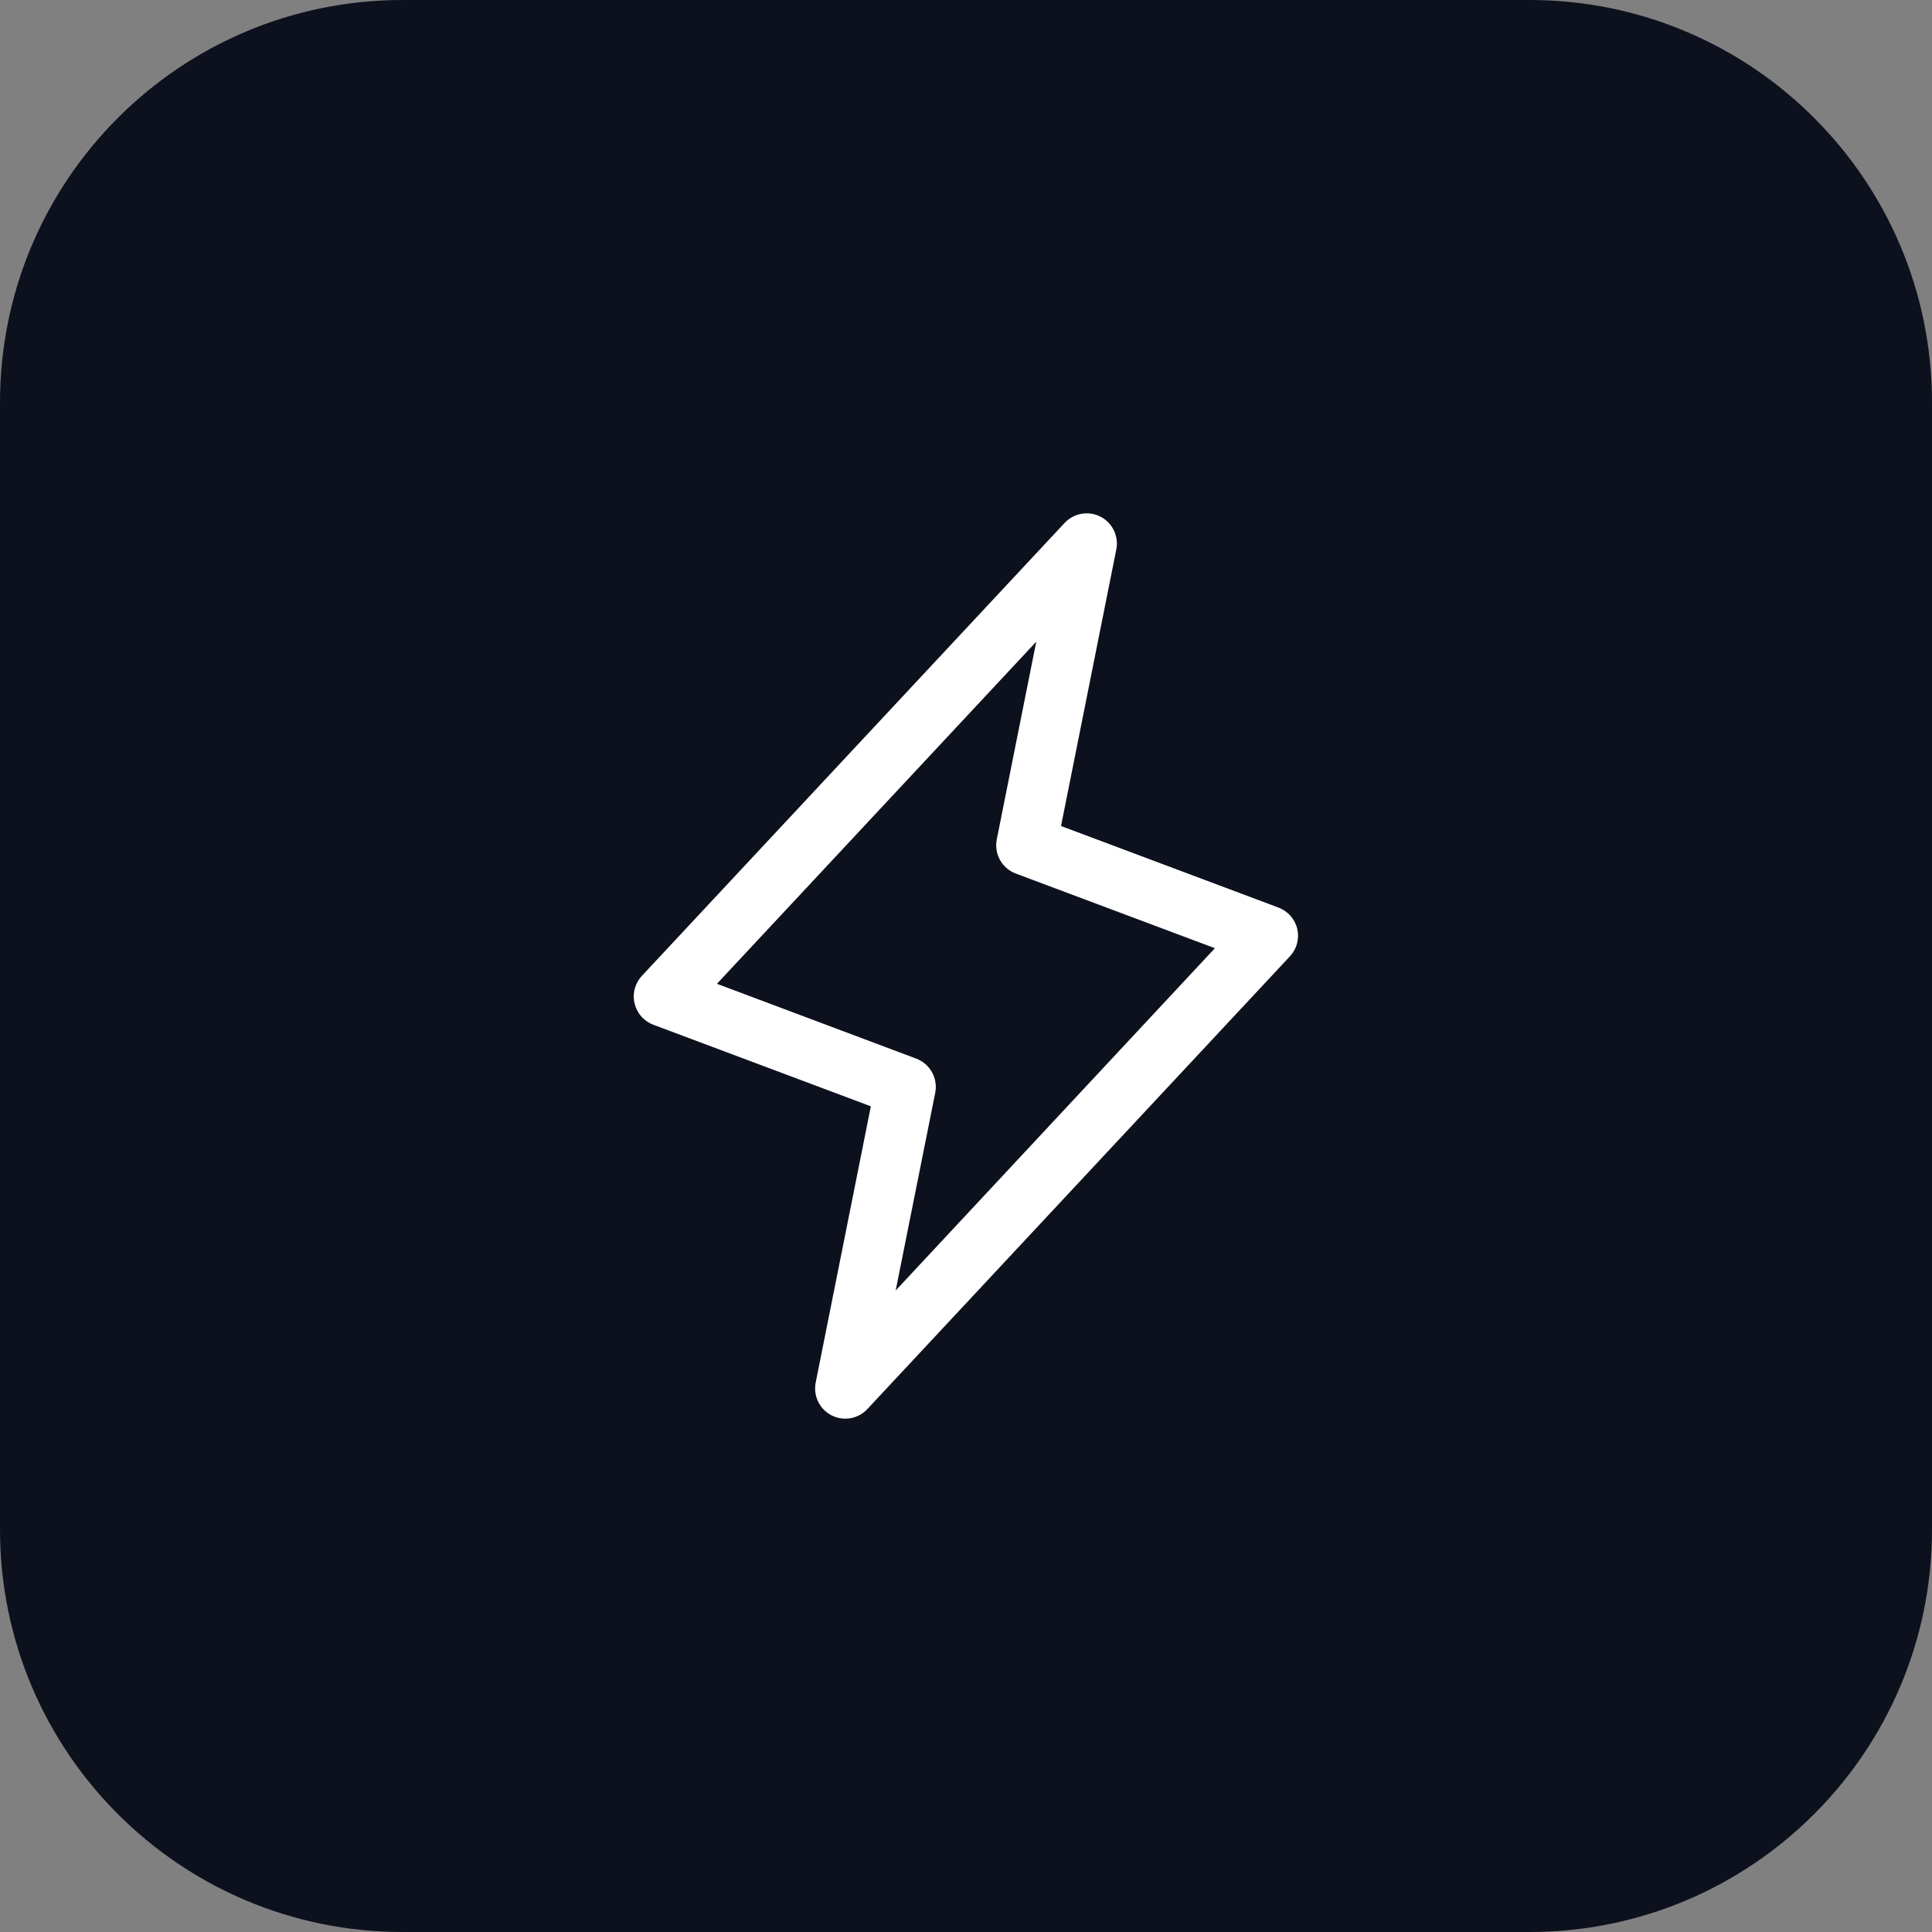 <svg width="48" height="48" viewBox="0 0 48 48" fill="none" xmlns="http://www.w3.org/2000/svg">
<rect x="0" y="0" width="48" height="48" fill="#808080" stroke="none"/>
<path d="M0 10C0 4.477 4.477 0 10 0H38C43.523 0 48 4.477 48 10V38C48 43.523 43.523 48 38 48H10C4.477 48 0 43.523 0 38V10Z" fill="#0C111D"/>
<path d="M32.23 23.078C32.202 22.958 32.144 22.847 32.062 22.754C31.981 22.662 31.877 22.591 31.762 22.548L26.361 20.522L27.735 13.647C27.766 13.488 27.744 13.322 27.673 13.176C27.602 13.029 27.485 12.91 27.34 12.836C27.195 12.762 27.03 12.737 26.87 12.765C26.71 12.793 26.563 12.872 26.451 12.991L15.951 24.241C15.866 24.331 15.805 24.44 15.772 24.56C15.739 24.679 15.737 24.805 15.765 24.926C15.793 25.047 15.85 25.159 15.932 25.252C16.013 25.345 16.117 25.416 16.233 25.46L21.636 27.486L20.265 34.353C20.234 34.513 20.256 34.678 20.327 34.824C20.398 34.971 20.515 35.09 20.66 35.164C20.805 35.238 20.97 35.263 21.13 35.235C21.29 35.207 21.437 35.128 21.548 35.009L32.048 23.759C32.132 23.669 32.193 23.56 32.224 23.441C32.256 23.323 32.258 23.198 32.23 23.078ZM22.253 32.062L23.235 27.152C23.27 26.978 23.242 26.797 23.156 26.641C23.071 26.486 22.932 26.366 22.766 26.302L17.812 24.442L25.746 15.942L24.765 20.853C24.73 21.027 24.758 21.208 24.843 21.363C24.929 21.519 25.068 21.639 25.234 21.702L30.184 23.558L22.253 32.062Z" fill="white"/>
</svg>

